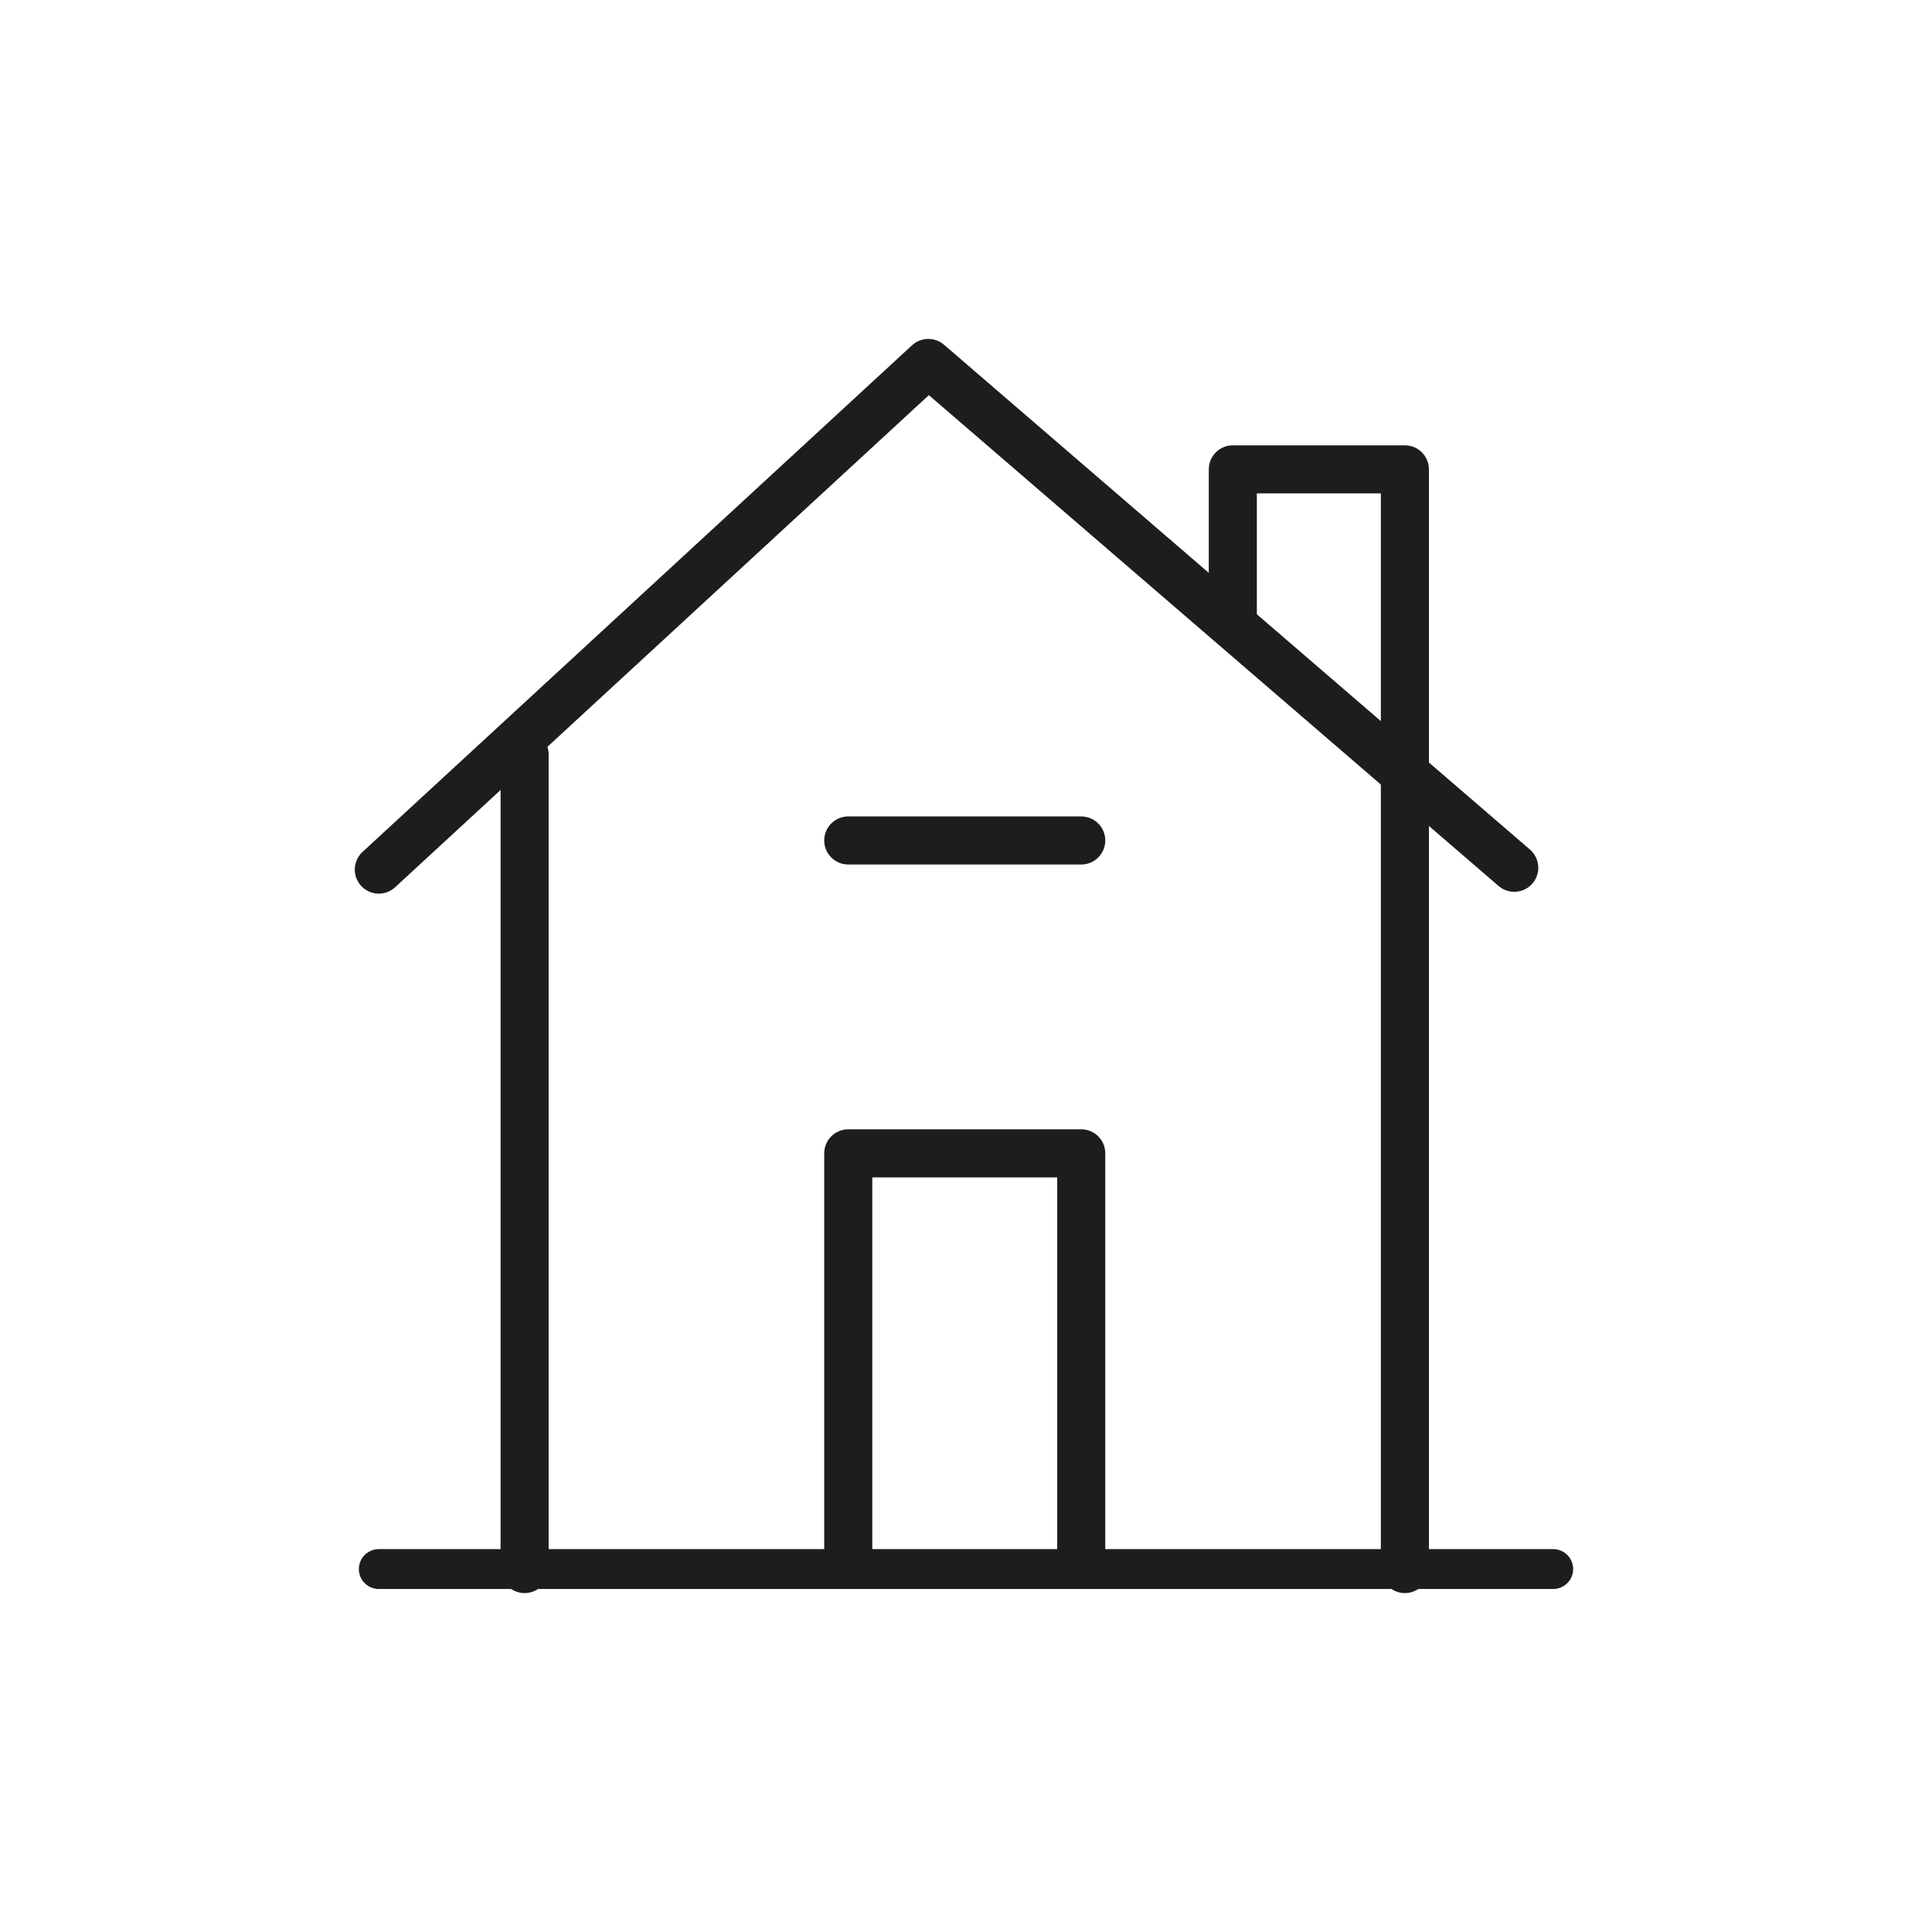 <?xml version="1.0" encoding="utf-8"?>
<!-- Generator: Adobe Illustrator 28.2.0, SVG Export Plug-In . SVG Version: 6.00 Build 0)  -->
<svg version="1.1" xmlns="http://www.w3.org/2000/svg" xmlns:xlink="http://www.w3.org/1999/xlink" x="0px" y="0px"
	 viewBox="0 0 201 201" style="enable-background:new 0 0 201 201;" xml:space="preserve">
<style type="text/css">
	.st0{fill:#231F20;}
	.st1{fill-rule:evenodd;clip-rule:evenodd;fill:#231F20;}
	.st2{stroke:#FFFFFF;stroke-miterlimit:10;}
	.st3{fill:none;stroke:#000000;stroke-width:5;stroke-linecap:round;stroke-miterlimit:10;}
	.st4{fill-rule:evenodd;clip-rule:evenodd;fill:none;stroke:#1A1A1A;stroke-width:5;stroke-linejoin:round;}
	.st5{fill:none;stroke:#1D1D1D;stroke-width:5;stroke-linecap:round;stroke-linejoin:round;stroke-miterlimit:10;}
	.st6{fill:none;stroke:#1D1D1D;stroke-width:4.15;stroke-linecap:round;stroke-linejoin:round;stroke-miterlimit:10;}
	.st7{fill:none;}
	.st8{fill:#FFFFFF;}
</style>
<g id="Layer_2">
</g>
<g id="Layer_1">
	<g>
		<polyline class="st5" points="146.16,163.24 146.16,48.83 128.26,48.83 128.26,64.12 		"/>
		<line class="st5" x1="54.58" y1="78.51" x2="54.58" y2="163.24"/>
		<line class="st6" x1="39.41" y1="163.24" x2="161.59" y2="163.24"/>
		<polyline class="st5" points="39.41,90.47 96.58,37.76 157.54,90.28 		"/>
		<line class="st5" x1="88.25" y1="87.44" x2="112.49" y2="87.44"/>
		<polyline class="st5" points="88.25,162.28 88.25,119.99 112.49,119.99 112.49,162.28 		"/>
	</g>
</g>
</svg>

